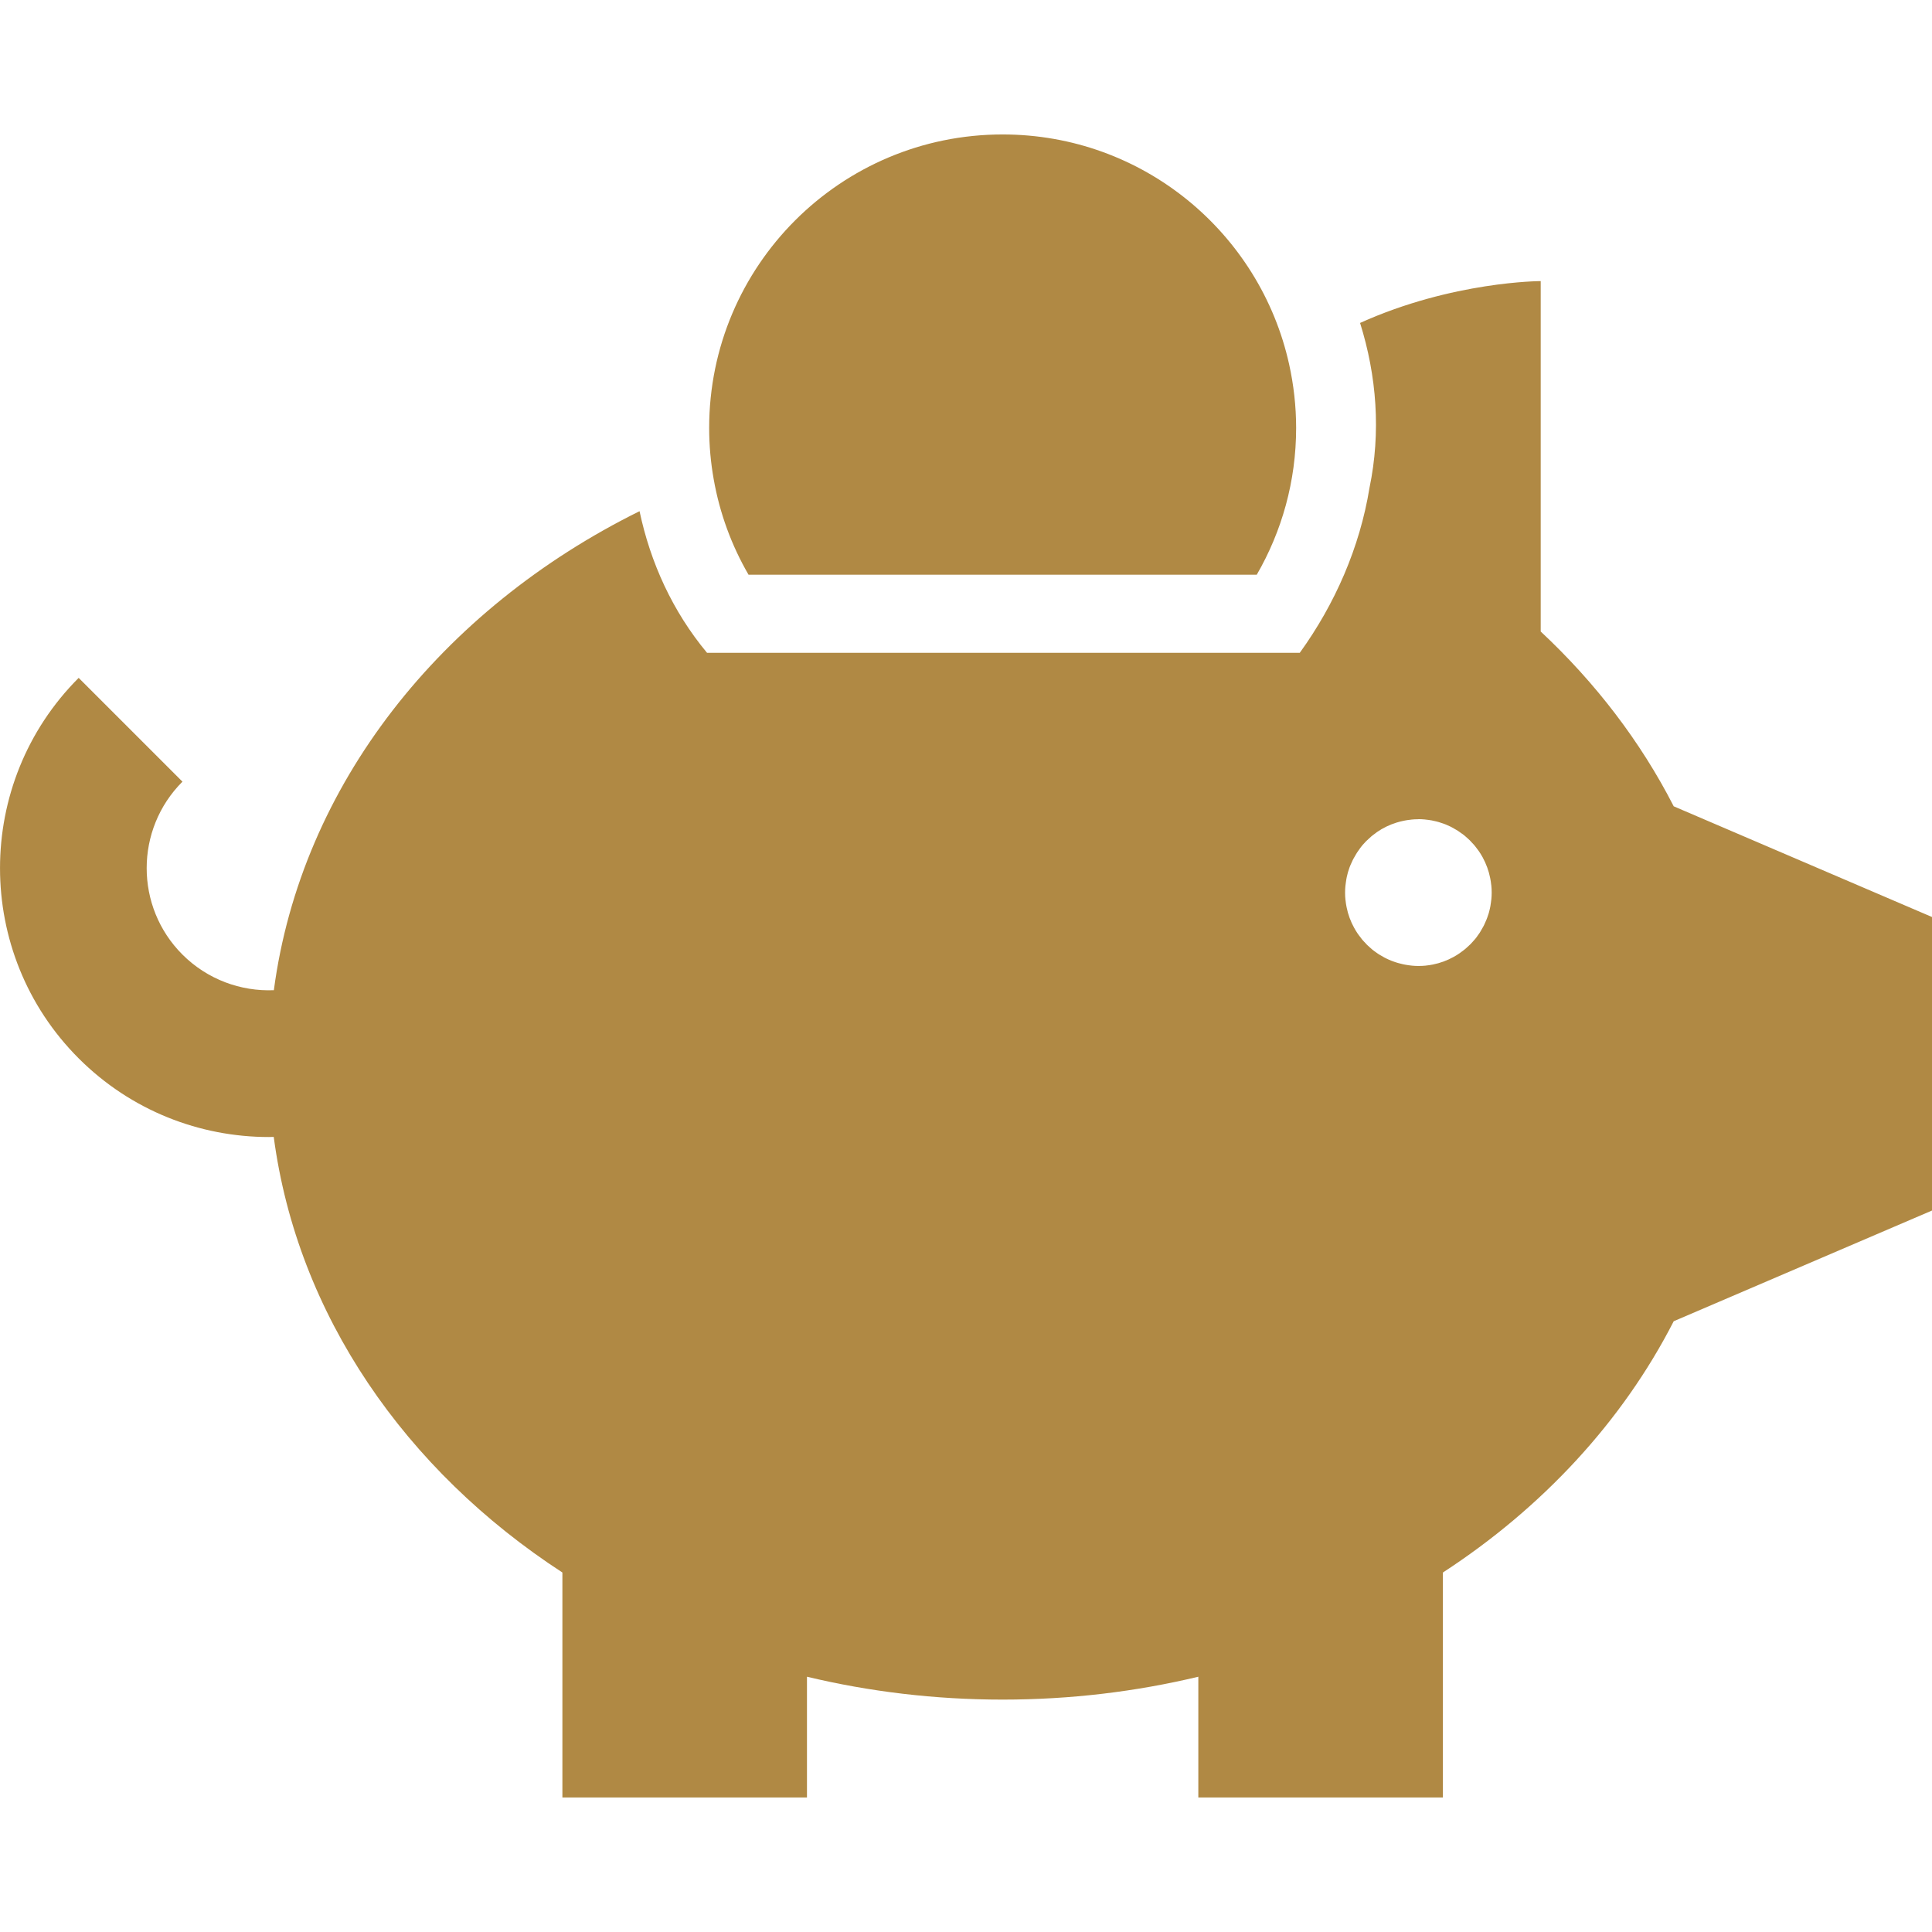 <?xml version="1.0" encoding="UTF-8"?>
<svg width="1200pt" height="1200pt" version="1.1" viewBox="0 0 1200 1200" xmlns="http://www.w3.org/2000/svg">
 <path d="m622.76 83.512c87.113 0 159.9 61.125 177.94 142.76 2.812 12.711 4.352 25.949 4.352 39.523 0 33.227-8.926 64.312-24.449 91.164h-315.68c-10.461-18.039-17.887-38.023-21.637-59.324-1.836-10.352-2.812-20.961-2.812-31.836 0-100.69 81.602-182.29 182.29-182.29zm334.2 91.125v217.61c34.012 31.762 62.062 68.398 82.613 108.56l160.46 68.773v182.29l-160.46 68.773c-31.762 62.102-81.449 115.76-143.36 156.07v139.73h-151.91v-75c-38.699 9.262-79.426 14.211-121.54 14.211-42.113 0-82.836-4.949-121.54-14.211v75h-151.91v-139.73c-97.539-63.488-164.66-160.09-179.29-270.56-1.012 0-2.023 0.074-3 0.074-42.789 0-85.574-16.273-118.16-48.863-65.137-65.137-65.137-171.15 0-236.32l64.461 64.461c-29.625 29.625-29.625 77.812 0 107.4 15.602 15.562 36.301 22.949 56.773 22.125 16.949-127.61 104.1-236.66 227.14-297.52 6.75 31.949 20.512 62.25 41.926 87.977h368.14c21.898-30.301 37.312-65.512 43.312-102.49 7.199-34.539 4.461-69.562-5.852-102.41 57.488-25.949 112.16-25.988 112.16-25.988zm-75.973 334.2c-1.613 0-3.188 0.074-4.762 0.262h0.188c-1.539 0.148-3.039 0.375-4.5 0.676-1.461 0.301-2.961 0.676-4.426 1.125-4.387 1.352-8.477 3.336-12.188 5.887-0.414 0.301-0.711 0.523-0.977 0.75l0.113-0.074c-0.898 0.637-1.762 1.273-2.625 1.988-0.523 0.449-0.977 0.863-1.426 1.312l0.039-0.039c-0.637 0.602-1.312 1.164-1.914 1.762-0.375 0.414-0.789 0.824-1.164 1.273l-0.039 0.039c-0.602 0.637-1.199 1.273-1.727 1.988-0.301 0.375-0.676 0.898-1.051 1.387l-0.074 0.148c-0.523 0.711-1.051 1.426-1.539 2.176-0.188 0.262-0.449 0.711-0.711 1.164l-0.113 0.227c-0.488 0.824-1.012 1.648-1.461 2.512-0.113 0.188-0.336 0.676-0.562 1.125l-0.113 0.262c-0.414 0.863-0.824 1.727-1.199 2.625-0.113 0.188-0.301 0.711-0.488 1.238l-0.113 0.301c-0.336 0.898-0.637 1.801-0.898 2.738-0.074 0.227-0.227 0.75-0.336 1.312l-0.074 0.301c-0.227 0.898-0.449 1.801-0.602 2.738-0.074 0.414-0.188 1.086-0.262 1.762l-0.039 0.227c-0.113 0.789-0.227 1.574-0.301 2.398-0.113 1.164-0.188 2.551-0.188 3.938v0.039c0 1.613 0.074 3.227 0.262 4.801v-0.188c0.148 1.5 0.375 3 0.676 4.461 0.898 4.539 2.512 8.852 4.688 12.789 0.711 1.273 1.461 2.551 2.289 3.75 0.449 0.637 0.863 1.164 1.238 1.648l-0.074-0.113c0.488 0.676 0.977 1.352 1.5 1.988 0.488 0.523 0.898 1.012 1.352 1.5v-0.039c0.562 0.602 1.125 1.238 1.688 1.836 0.449 0.414 0.898 0.824 1.352 1.238l0.039 0.039c0.637 0.602 1.273 1.164 1.949 1.727 0.336 0.262 0.789 0.637 1.273 0.977l0.113 0.074c0.711 0.523 1.461 1.086 2.211 1.574 0.301 0.227 0.824 0.523 1.352 0.824l0.227 0.113c0.75 0.449 1.539 0.898 2.324 1.352 0.262 0.148 0.75 0.375 1.273 0.637l0.262 0.113c0.863 0.414 1.727 0.824 2.625 1.164 0.148 0.074 0.602 0.262 1.086 0.414l0.336 0.113c0.938 0.336 1.914 0.676 2.887 0.938 0.227 0.074 0.75 0.227 1.273 0.336l0.301 0.074c0.898 0.227 1.762 0.449 2.664 0.602 0.414 0.074 1.086 0.188 1.801 0.301l0.227 0.039c0.824 0.113 1.613 0.227 2.438 0.301 1.164 0.113 2.512 0.188 3.863 0.188h0.039c1.613 0 3.188-0.074 4.727-0.227h-0.188c1.539-0.148 3.039-0.375 4.5-0.676 4.539-0.898 8.852-2.512 12.789-4.688 1.312-0.711 2.586-1.5 3.824-2.363 0.375-0.262 0.637-0.449 0.863-0.637l-0.113 0.074c0.938-0.676 1.875-1.352 2.773-2.102 0.449-0.414 0.863-0.75 1.238-1.125l-0.039 0.039c0.711-0.637 1.426-1.273 2.062-1.914 0.375-0.414 0.789-0.863 1.199-1.312l0.039-0.039c0.562-0.637 1.164-1.273 1.727-1.949 0.336-0.414 0.711-0.898 1.086-1.426l0.074-0.148c0.523-0.676 1.012-1.387 1.5-2.102 0.188-0.301 0.488-0.75 0.75-1.238l0.113-0.227c0.488-0.824 0.977-1.648 1.426-2.477 0.113-0.188 0.336-0.676 0.562-1.125l0.113-0.262c0.414-0.898 0.824-1.762 1.199-2.699 0.074-0.188 0.262-0.676 0.449-1.164l0.113-0.301c0.336-0.898 0.637-1.836 0.938-2.773 0.074-0.227 0.227-0.75 0.336-1.312l0.074-0.301c0.227-0.898 0.449-1.801 0.602-2.738 0.074-0.414 0.188-1.086 0.262-1.762l0.039-0.227c0.113-0.789 0.227-1.574 0.301-2.398 0.113-1.164 0.188-2.551 0.188-3.938v-0.039c0-1.613-0.074-3.227-0.262-4.801v0.188c-0.148-1.5-0.375-3-0.676-4.461-0.898-4.539-2.512-8.852-4.648-12.789-0.188-0.336-0.262-0.449-0.336-0.562l0.113 0.188c-0.637-1.164-1.352-2.324-2.102-3.414-0.375-0.523-0.676-0.898-0.977-1.312l0.074 0.113c-0.602-0.789-1.164-1.613-1.801-2.363-0.414-0.488-0.824-0.898-1.199-1.352v0.039c-0.602-0.676-1.164-1.312-1.801-1.949-0.449-0.449-0.938-0.863-1.426-1.312l-0.039-0.039c-0.602-0.562-1.199-1.086-1.836-1.613-0.414-0.336-0.898-0.711-1.426-1.086l-0.148-0.074c-0.676-0.523-1.387-1.012-2.102-1.5-0.301-0.188-0.75-0.488-1.238-0.789l-0.227-0.113c-0.824-0.488-1.613-0.977-2.477-1.426-0.227-0.113-0.676-0.336-1.164-0.602l-0.262-0.113c-0.863-0.414-1.727-0.824-2.586-1.164-0.227-0.113-0.789-0.301-1.312-0.488l-0.336-0.113c-0.863-0.301-1.727-0.602-2.625-0.863-0.227-0.074-0.824-0.227-1.387-0.375l-0.301-0.074c-0.898-0.227-1.801-0.449-2.699-0.602-0.375-0.074-1.012-0.188-1.688-0.262l-0.227-0.039c-0.824-0.113-1.688-0.227-2.551-0.301-1.164-0.113-2.512-0.188-3.863-0.188z" fill="#b08944"/>
</svg>
